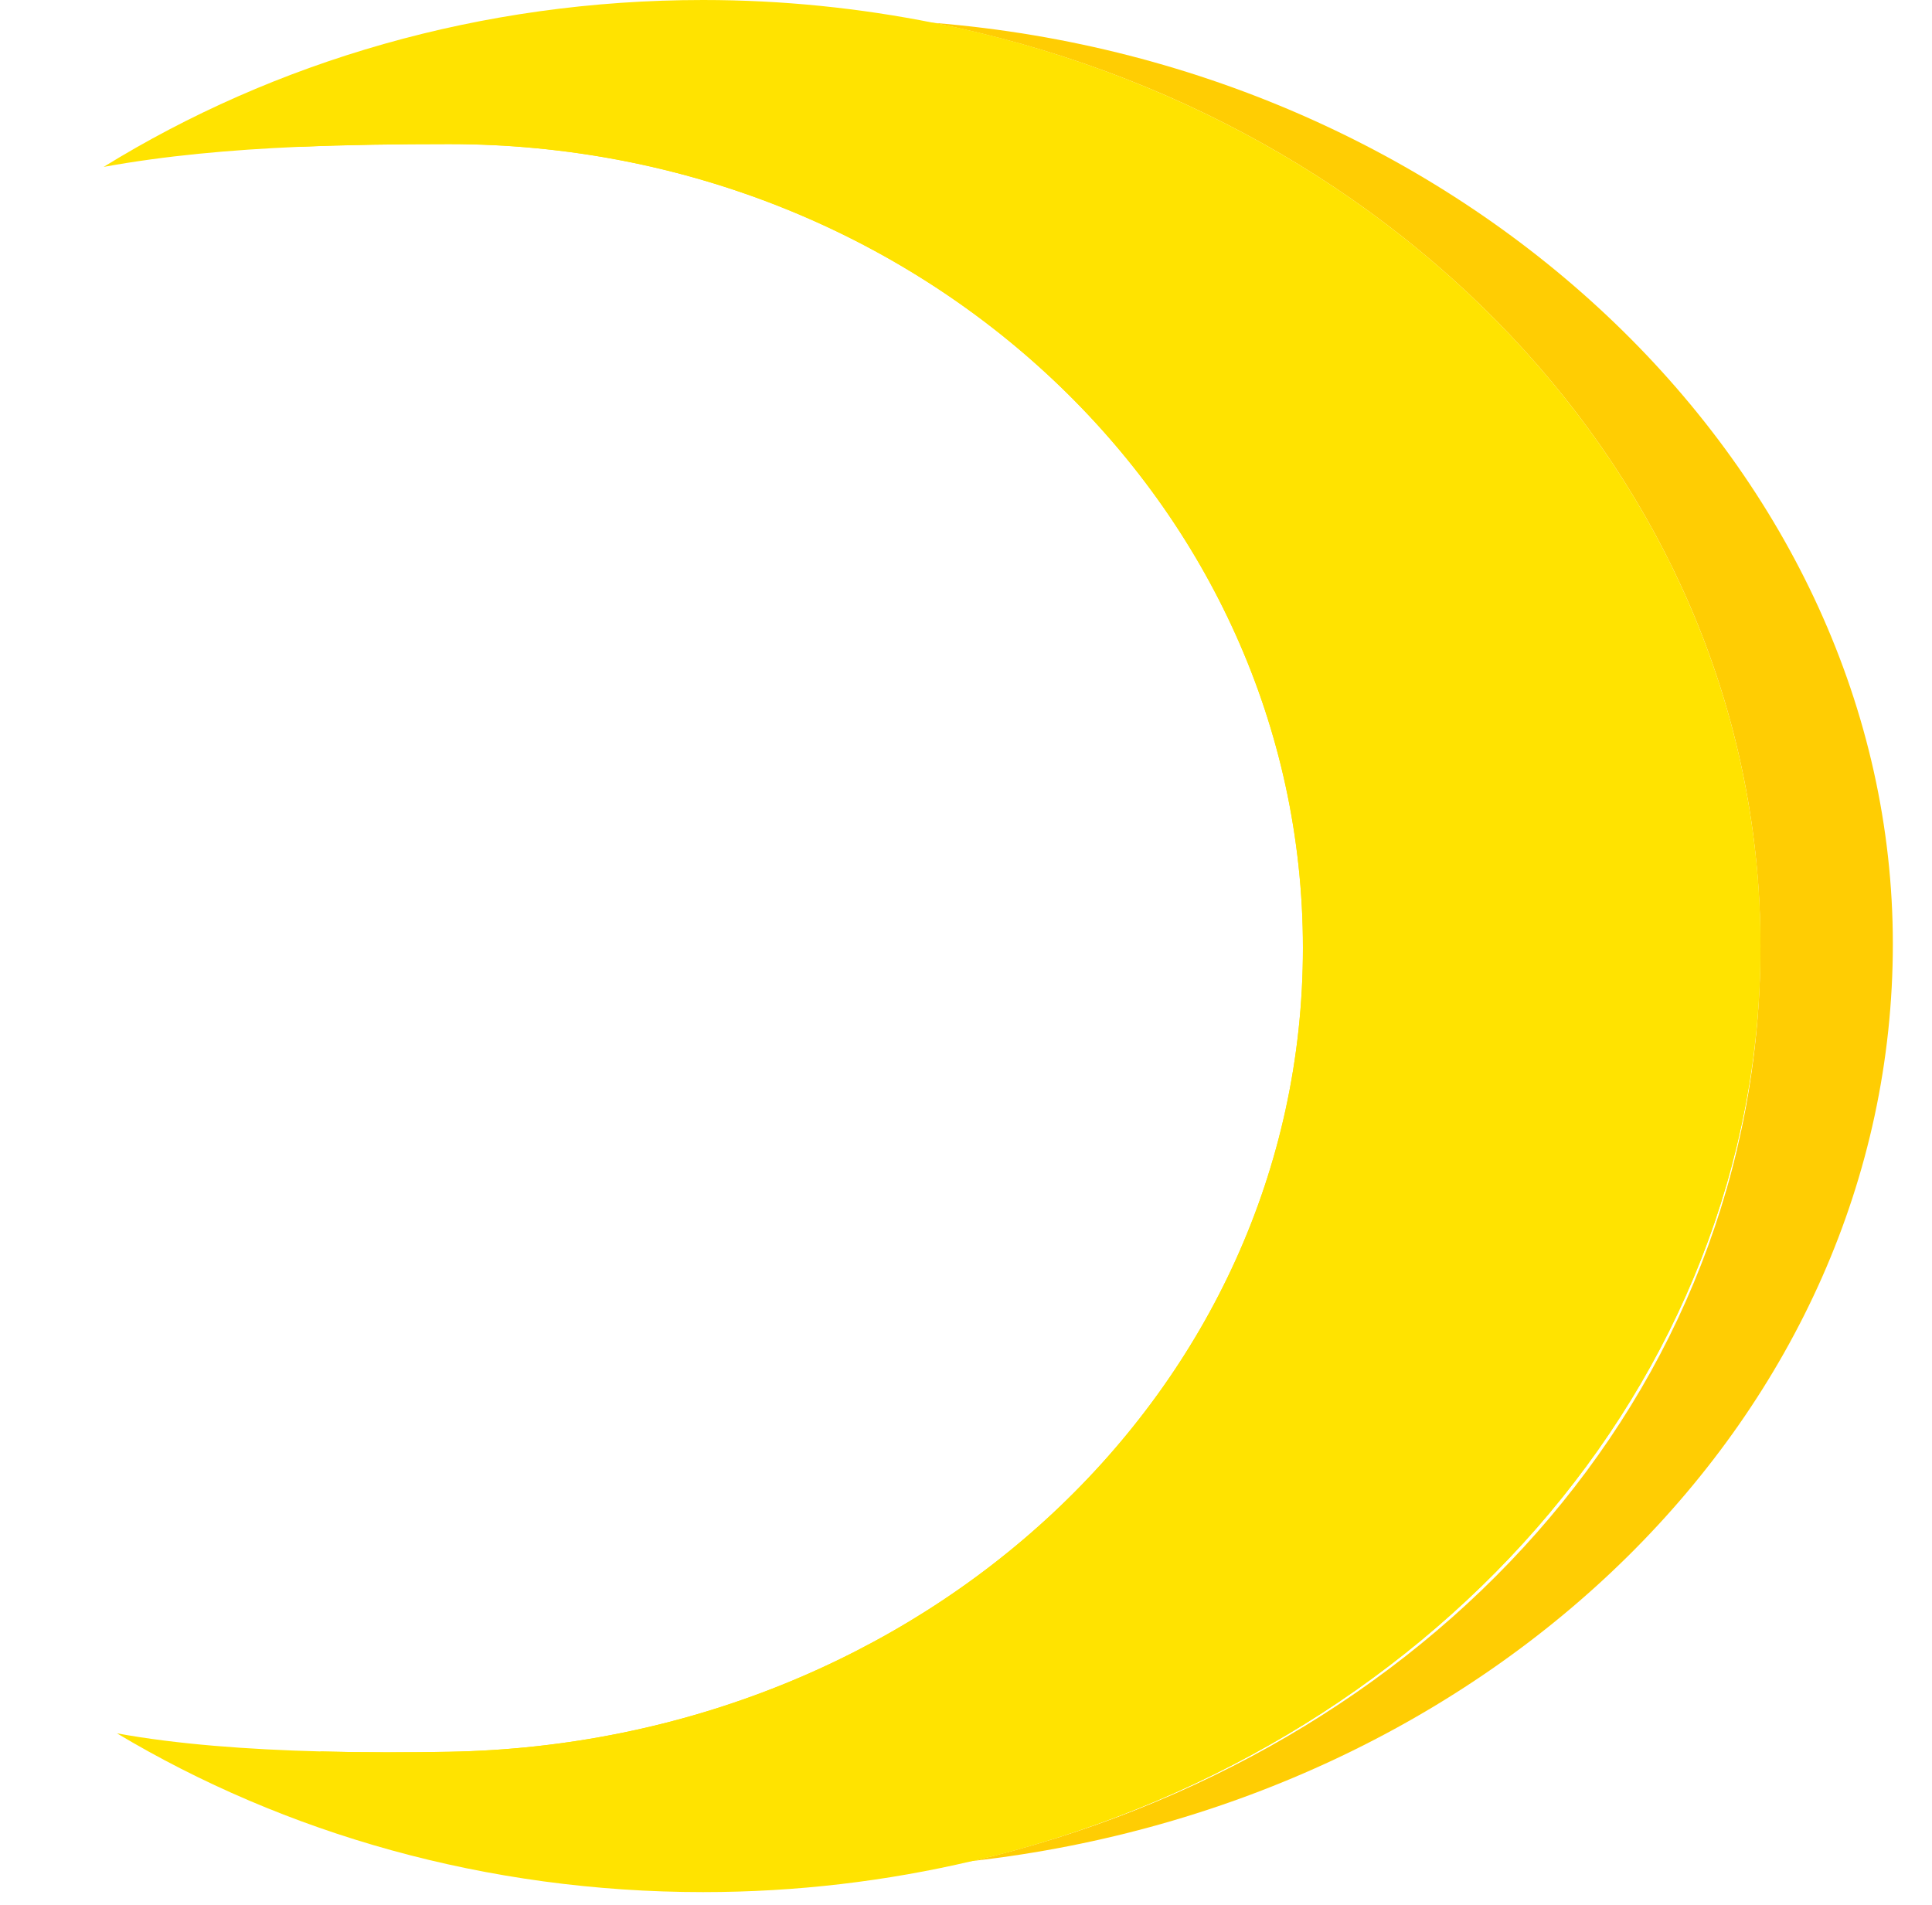 <svg xmlns="http://www.w3.org/2000/svg" width="71" height="70" viewBox="0 0 71 70" fill="none"><path d="M34.319 0.841C51.699 4.304 64.696 18.173 64.696 34.767C64.696 51.36 52.411 64.465 35.755 68.387C54.827 66.22 69.561 51.962 69.561 34.685C69.561 17.407 54.083 2.435 34.319 0.841Z" fill="#FFCD03"></path><path d="M64.695 34.767C64.695 18.172 51.699 4.304 34.319 0.841C33.128 0.744 31.925 0.689 30.706 0.689C23.504 0.689 16.764 2.41 10.981 5.398C12.769 5.321 14.611 5.296 16.506 5.296C33.835 5.296 47.882 18.522 47.882 34.836C47.882 51.15 33.834 64.064 16.506 64.376C14.998 64.403 13.38 64.406 11.758 64.364C17.364 67.109 23.824 68.682 30.706 68.682C32.418 68.682 34.101 68.575 35.754 68.387C52.41 64.465 64.695 50.901 64.695 34.767Z" fill="#FFE300"></path><path d="M34.319 0.841C31.589 0.296 28.753 0 25.84 0C17.658 0 10.071 2.268 3.809 6.133C6.061 5.723 8.461 5.505 10.981 5.396C12.769 5.319 14.611 5.294 16.506 5.294C33.835 5.294 47.882 18.52 47.882 34.834C47.882 51.148 33.834 64.063 16.506 64.375C14.997 64.402 13.379 64.405 11.758 64.362C9.133 64.293 6.5 64.102 4.296 63.697C10.462 67.381 17.87 69.532 25.84 69.532C29.267 69.532 32.588 69.131 35.753 68.385C52.409 64.463 64.695 50.899 64.695 34.765C64.695 18.631 51.699 4.302 34.319 0.841Z" fill="#FFE300"></path></svg>